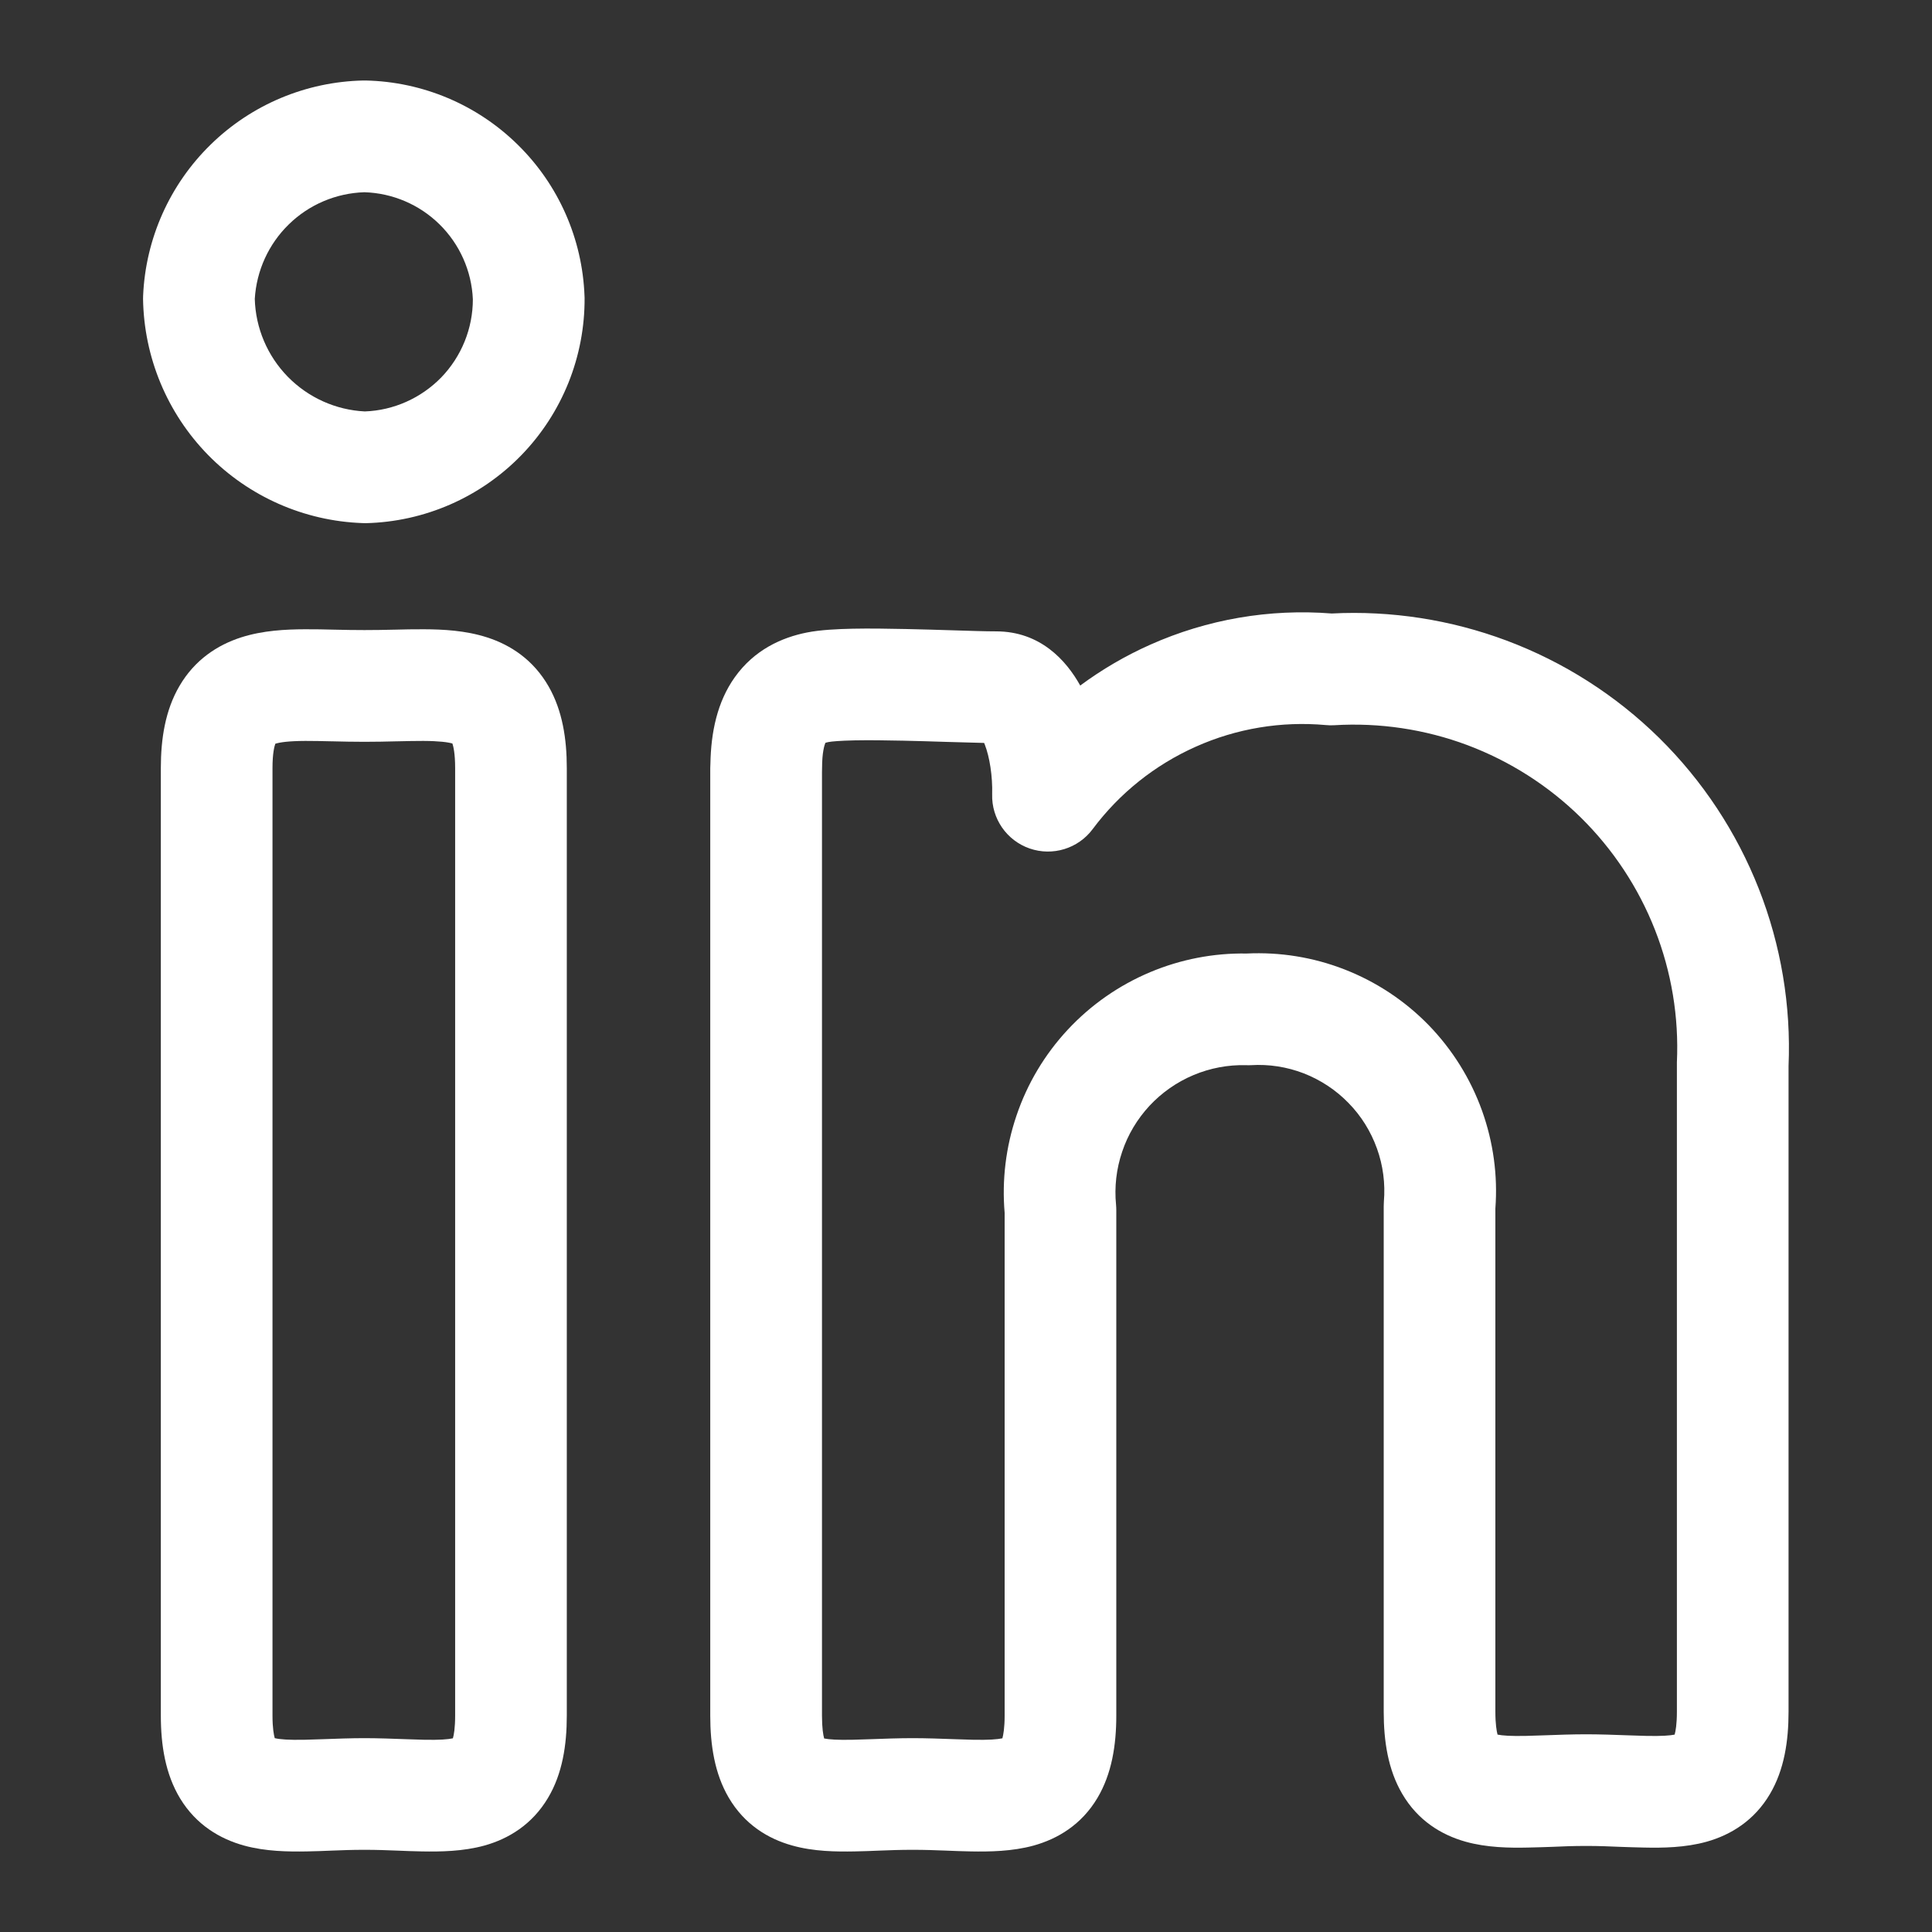 <svg width="24" height="24" viewBox="0 0 24 24" fill="none" xmlns="http://www.w3.org/2000/svg">
<rect x="0" y="0" width="24" height="24" fill="#333333" stroke="none"/>
<path fill-rule="evenodd" clip-rule="evenodd" d="M4.542 1C4.532 1 4.523 1 4.513 1C3.803 1.015 3.125 1.299 2.617 1.796C2.109 2.292 1.809 2.963 1.778 3.672C1.777 3.685 1.777 3.699 1.777 3.712C1.788 4.438 2.076 5.131 2.583 5.65C3.09 6.168 3.777 6.472 4.502 6.498C4.516 6.499 4.53 6.499 4.543 6.499C5.273 6.482 5.967 6.179 6.476 5.655C6.985 5.131 7.267 4.428 7.262 3.698C7.262 3.691 7.261 3.684 7.261 3.677C7.235 2.968 6.939 2.296 6.433 1.799C5.928 1.301 5.251 1.015 4.542 1ZM3.587 2.788C3.839 2.541 4.175 2.399 4.527 2.388C4.877 2.399 5.21 2.541 5.46 2.787C5.711 3.034 5.859 3.367 5.874 3.718C5.874 4.08 5.733 4.428 5.481 4.689C5.23 4.946 4.89 5.098 4.532 5.111C4.17 5.093 3.829 4.939 3.575 4.68C3.321 4.42 3.175 4.075 3.165 3.713C3.186 3.363 3.336 3.033 3.587 2.788Z" fill="white"/>
<path fill-rule="evenodd" clip-rule="evenodd" d="M4.527 7.827C4.403 7.827 4.282 7.825 4.158 7.822L4.155 7.822C4.035 7.819 3.908 7.816 3.787 7.817C3.552 7.818 3.267 7.831 2.998 7.917C2.703 8.011 2.419 8.196 2.229 8.522C2.053 8.823 1.998 9.177 1.998 9.541V21.312C1.998 21.678 2.054 22.037 2.237 22.34C2.437 22.67 2.734 22.844 3.031 22.926C3.299 23 3.583 23.003 3.811 22.999C3.926 22.997 4.023 22.993 4.117 22.989C4.248 22.984 4.372 22.979 4.527 22.979C4.683 22.979 4.807 22.984 4.937 22.989C5.031 22.993 5.128 22.997 5.242 22.999C5.468 23.003 5.751 23 6.018 22.926C6.316 22.843 6.61 22.666 6.807 22.335C6.987 22.034 7.041 21.676 7.041 21.312V9.541C7.041 9.179 6.987 8.827 6.815 8.527C6.628 8.2 6.347 8.013 6.051 7.918C5.783 7.831 5.499 7.818 5.266 7.817C5.145 7.816 5.019 7.819 4.9 7.822L4.896 7.822C4.772 7.825 4.652 7.827 4.527 7.827ZM3.385 9.541C3.385 9.36 3.408 9.273 3.42 9.239C3.477 9.221 3.584 9.205 3.794 9.204C3.894 9.204 4.001 9.206 4.126 9.209L4.132 9.209C4.253 9.212 4.387 9.215 4.527 9.215C4.668 9.215 4.803 9.212 4.923 9.209L4.928 9.209C5.053 9.206 5.159 9.204 5.258 9.204C5.46 9.205 5.564 9.22 5.62 9.236C5.632 9.272 5.654 9.361 5.654 9.541V21.312C5.654 21.468 5.638 21.553 5.626 21.594C5.566 21.607 5.461 21.616 5.269 21.612C5.21 21.611 5.133 21.608 5.046 21.605C4.886 21.599 4.695 21.592 4.527 21.592C4.36 21.592 4.169 21.599 4.009 21.605C3.921 21.608 3.843 21.611 3.783 21.612C3.584 21.616 3.476 21.607 3.413 21.592C3.402 21.553 3.385 21.468 3.385 21.312V9.541Z" fill="white"/>
<path fill-rule="evenodd" clip-rule="evenodd" d="M9.127 8.414C8.909 8.721 8.832 9.097 8.825 9.488C8.824 9.505 8.823 9.523 8.823 9.541V21.312C8.823 21.674 8.876 22.031 9.053 22.332C9.248 22.664 9.541 22.842 9.839 22.925C10.107 23.001 10.39 23.003 10.616 22.999C10.73 22.997 10.826 22.993 10.92 22.989C11.053 22.984 11.179 22.979 11.337 22.979C11.495 22.979 11.622 22.984 11.755 22.989C11.849 22.993 11.947 22.997 12.061 22.999C12.289 23.003 12.573 23 12.841 22.926C13.139 22.843 13.434 22.668 13.632 22.336C13.812 22.034 13.867 21.676 13.867 21.312V15.035C13.867 15.012 13.866 14.99 13.864 14.967C13.842 14.744 13.868 14.519 13.94 14.307C14.011 14.094 14.128 13.9 14.28 13.736C14.433 13.572 14.619 13.442 14.826 13.355C15.033 13.268 15.255 13.226 15.479 13.232C15.499 13.233 15.519 13.233 15.539 13.232C15.763 13.218 15.987 13.253 16.197 13.334C16.406 13.416 16.596 13.541 16.752 13.702C16.909 13.862 17.029 14.055 17.105 14.267C17.181 14.478 17.21 14.703 17.191 14.927C17.19 14.946 17.189 14.966 17.189 14.986V21.264C17.189 21.627 17.242 21.983 17.419 22.284C17.613 22.616 17.906 22.794 18.205 22.878C18.472 22.953 18.756 22.956 18.982 22.951C19.095 22.949 19.192 22.945 19.286 22.942C19.418 22.936 19.544 22.931 19.703 22.931C19.861 22.931 19.988 22.936 20.12 22.942C20.214 22.945 20.311 22.949 20.424 22.951C20.651 22.956 20.934 22.953 21.202 22.878C21.5 22.794 21.793 22.616 21.988 22.284C22.165 21.983 22.218 21.627 22.218 21.264V13.244C22.25 12.492 22.124 11.742 21.849 11.042C21.572 10.337 21.15 9.698 20.61 9.166C20.07 8.635 19.424 8.223 18.714 7.957C18.021 7.698 17.282 7.583 16.543 7.621C15.771 7.56 14.996 7.693 14.288 8.009C13.98 8.146 13.688 8.317 13.419 8.516C13.245 8.203 12.922 7.843 12.374 7.843C12.247 7.843 12.061 7.837 11.839 7.83C11.663 7.825 11.465 7.818 11.254 7.814C11.028 7.809 10.797 7.806 10.593 7.81C10.405 7.814 10.191 7.824 10.025 7.857C9.711 7.919 9.37 8.072 9.127 8.414ZM14.854 9.276C15.361 9.049 15.917 8.957 16.47 9.007C16.505 9.011 16.54 9.011 16.575 9.009C17.137 8.975 17.701 9.059 18.228 9.256C18.755 9.454 19.235 9.76 19.637 10.155C20.038 10.55 20.352 11.025 20.558 11.549C20.764 12.073 20.857 12.635 20.831 13.197C20.831 13.208 20.831 13.218 20.831 13.229V21.264C20.831 21.419 20.815 21.506 20.803 21.548C20.744 21.56 20.64 21.568 20.452 21.564C20.393 21.563 20.315 21.56 20.228 21.557C20.067 21.551 19.873 21.544 19.703 21.544C19.532 21.544 19.339 21.551 19.178 21.557C19.091 21.56 19.014 21.563 18.954 21.564C18.767 21.568 18.663 21.56 18.603 21.548C18.592 21.506 18.576 21.419 18.576 21.264V15.013C18.607 14.601 18.55 14.188 18.411 13.799C18.268 13.4 18.041 13.037 17.746 12.733C17.45 12.43 17.093 12.194 16.698 12.041C16.312 11.891 15.899 11.825 15.486 11.845C15.076 11.838 14.668 11.917 14.289 12.076C13.901 12.239 13.552 12.482 13.265 12.79C12.978 13.098 12.76 13.463 12.626 13.862C12.495 14.249 12.445 14.659 12.48 15.066V21.312C12.48 21.468 12.463 21.553 12.452 21.594C12.39 21.607 12.283 21.616 12.088 21.612C12.028 21.611 11.95 21.608 11.862 21.605C11.701 21.599 11.507 21.592 11.337 21.592C11.167 21.592 10.973 21.599 10.813 21.605C10.726 21.608 10.648 21.611 10.589 21.612C10.401 21.616 10.298 21.608 10.238 21.596C10.226 21.553 10.211 21.467 10.211 21.312V9.589C10.212 9.574 10.212 9.558 10.212 9.542C10.212 9.346 10.241 9.258 10.253 9.228C10.262 9.225 10.275 9.221 10.296 9.217L10.298 9.217C10.328 9.211 10.43 9.201 10.62 9.197C10.795 9.194 11.004 9.196 11.223 9.201C11.395 9.205 11.579 9.21 11.754 9.216C11.928 9.221 12.094 9.226 12.225 9.229L12.233 9.248C12.294 9.404 12.331 9.643 12.325 9.866C12.316 10.168 12.505 10.441 12.79 10.54C13.076 10.639 13.393 10.542 13.574 10.299C13.906 9.854 14.347 9.502 14.854 9.276Z" fill="white"/>
</svg>
